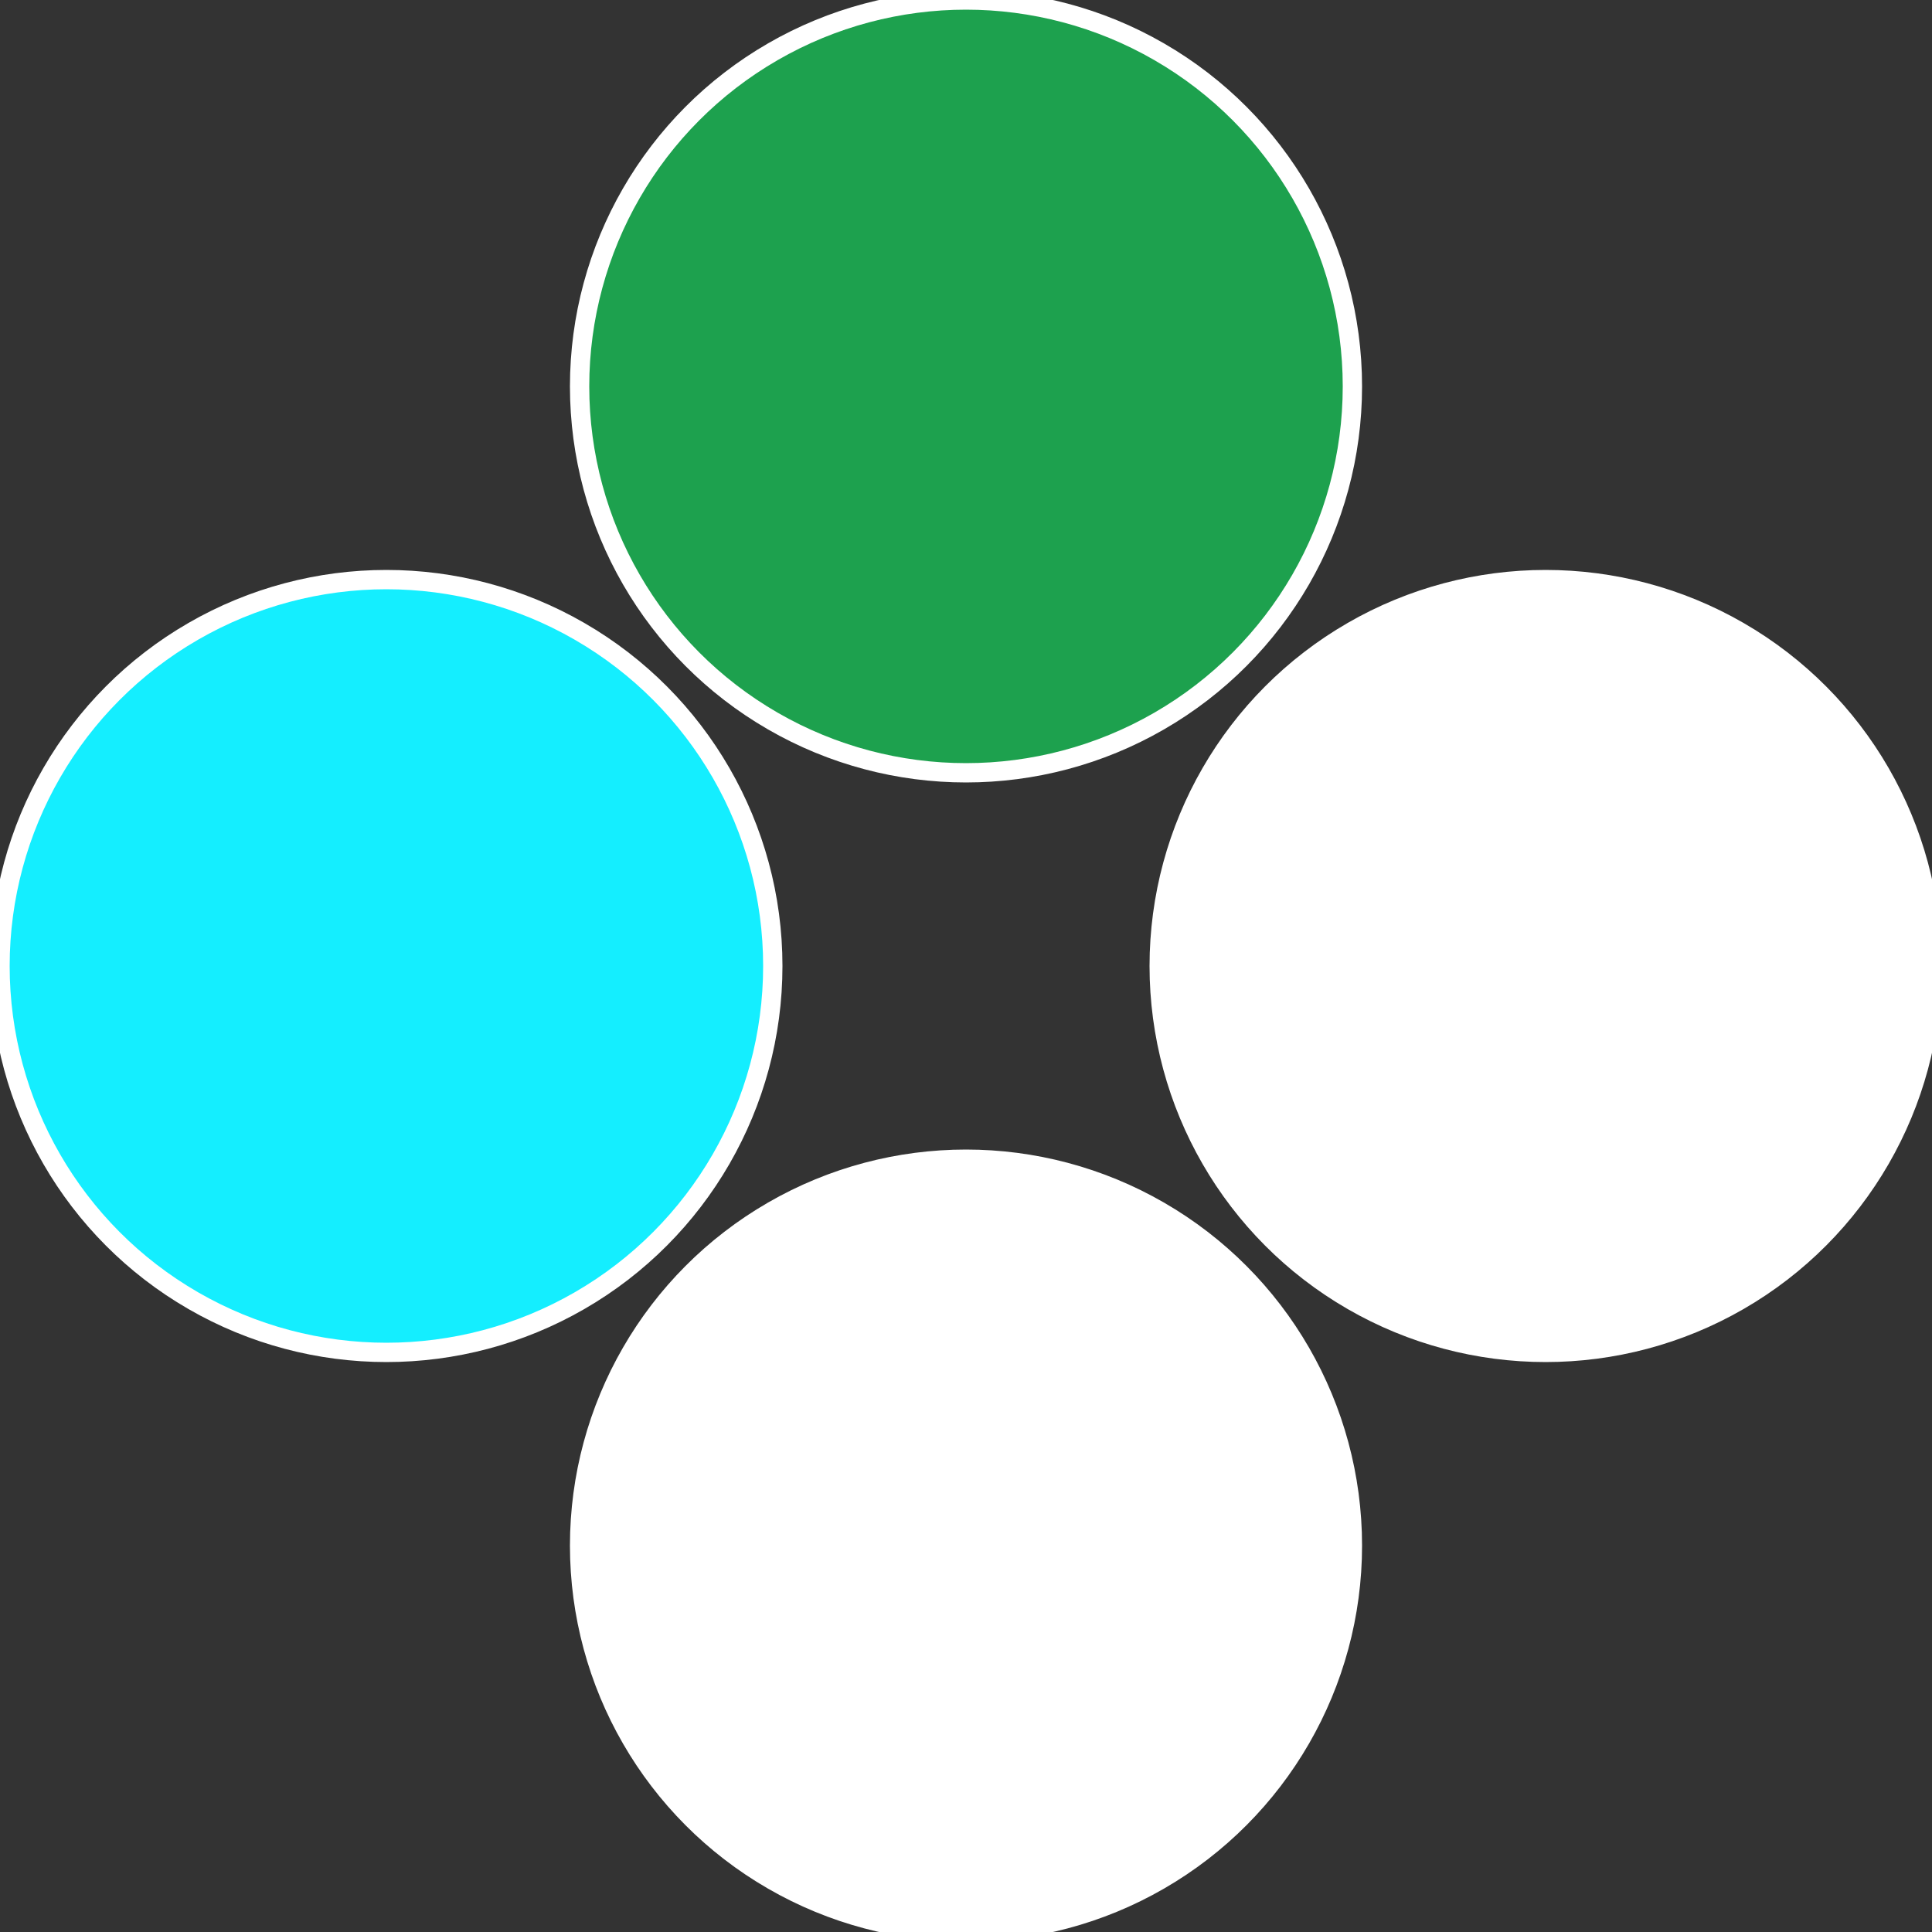 <?xml version="1.0" standalone="no"?>
<svg width="500" height="500" viewBox="-1 -1 2 2" xmlns="http://www.w3.org/2000/svg">
 
                <rect x="-1" y="-1" width="2" height="2" fill="#333333" stroke="none"/>
 
                <circle cx="0.6" cy="0" r="0.4" fill="#ffffffffffffec0c1da14ee" stroke="#fff" stroke-width="1%" />
             
                <circle cx="3.6739403974421E-17" cy="0.6" r="0.4" fill="#ffffffffffffff20ffffffffffffec0c14ee" stroke="#fff" stroke-width="1%" />
             
                <circle cx="-0.6" cy="7.3478807948841E-17" r="0.4" fill="#14eeffffffffffffff20ffffffffffffec0c" stroke="#fff" stroke-width="1%" />
             
                <circle cx="-1.1021821192326E-16" cy="-0.6" r="0.4" fill="#1da14eeffffffffffffec0c" stroke="#fff" stroke-width="1%" />
            </svg>
